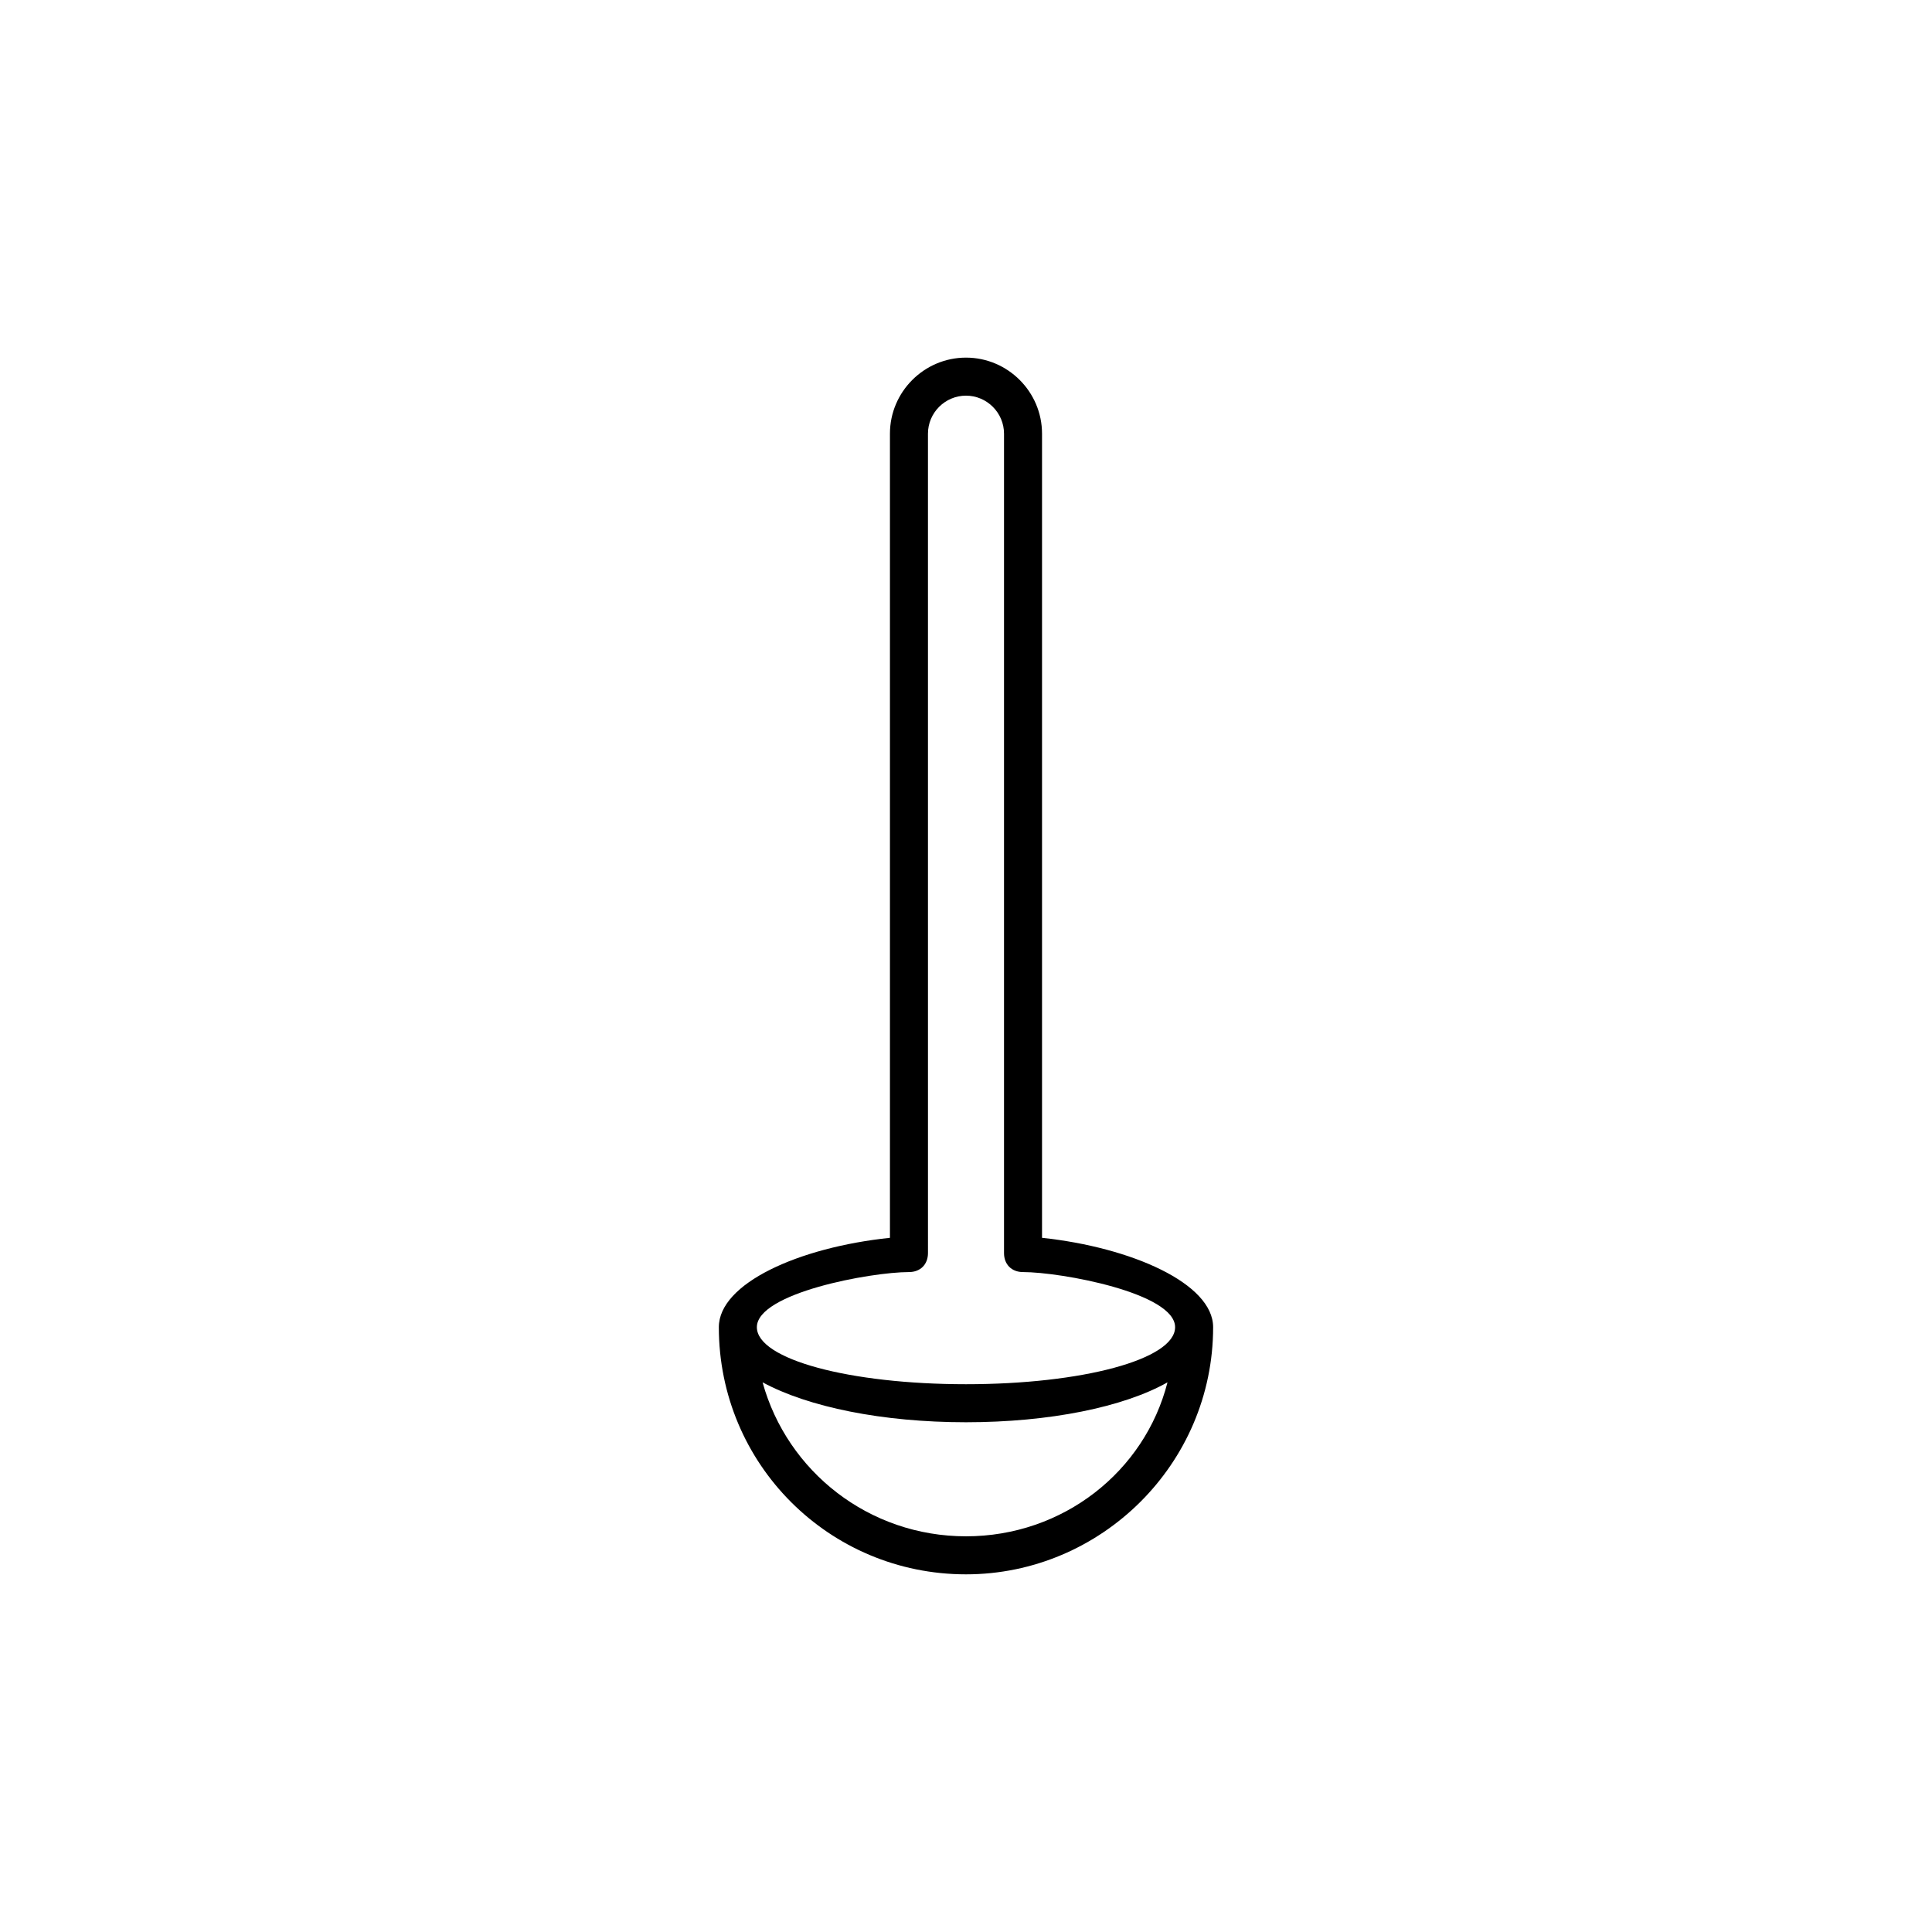 <?xml version="1.0" encoding="UTF-8"?>
<!-- Uploaded to: SVG Repo, www.svgrepo.com, Generator: SVG Repo Mixer Tools -->
<svg fill="#000000" width="800px" height="800px" version="1.1" viewBox="144 144 512 512" xmlns="http://www.w3.org/2000/svg">
 <path d="m334.5 495.72c0 36.27 29.223 65.496 65.496 65.496 35.77 0 65.496-29.227 65.496-65.496 0-11.594-21.664-21.164-45.344-23.684v-213.11c0-11.09-9.07-20.152-20.152-20.152s-20.152 9.062-20.152 20.152v213.11c-24.184 2.519-45.344 12.09-45.344 23.684zm80.609-14.609c10.078 0 40.305 5.543 40.305 14.609 0 8.559-24.688 15.113-55.418 15.113s-55.418-6.555-55.418-15.113c0-9.074 30.23-14.609 40.305-14.609 3.023 0 5.039-2.016 5.039-5.039l-0.004-217.14c0-5.543 4.535-10.078 10.078-10.078s10.078 4.535 10.078 10.078v217.14c-0.004 3.016 2.012 5.039 5.035 5.039zm-15.113 70.027c-25.695 0-47.359-17.129-53.906-40.809 12.09 6.547 31.738 10.582 53.906 10.582s41.816-4.035 53.402-10.578c-6.047 23.676-27.711 40.805-53.402 40.805z"/>
</svg>